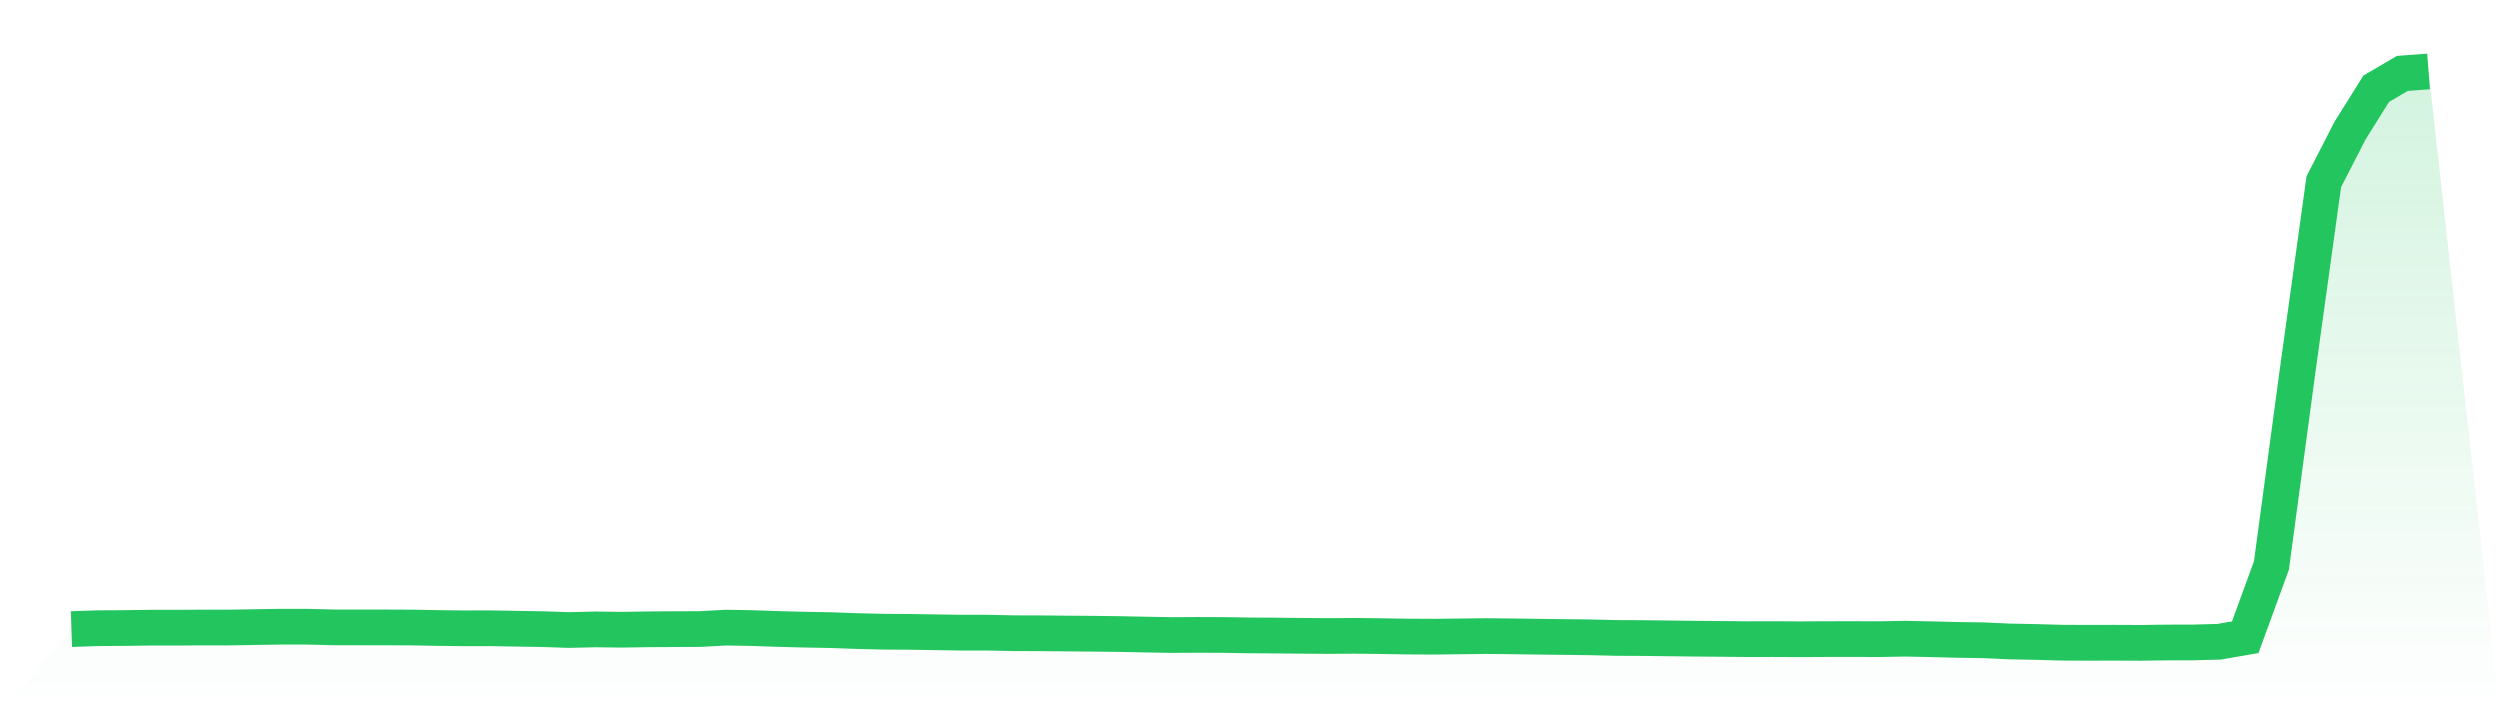 <svg viewBox="0 0 140 40" xmlns="http://www.w3.org/2000/svg">
<defs>
<linearGradient id="gradient" x1="0" x2="0" y1="0" y2="1">
<stop offset="0%" stop-color="#22c55e" stop-opacity="0.2"/>
<stop offset="100%" stop-color="#22c55e" stop-opacity="0"/>
</linearGradient>
</defs>
<path d="M4,35.229 L4,35.229 L5.467,35.179 L6.933,35.17 L8.4,35.15 L9.867,35.15 L11.333,35.141 L12.8,35.141 L14.267,35.118 L15.733,35.095 L17.2,35.095 L18.667,35.133 L20.133,35.133 L21.6,35.135 L23.067,35.141 L24.533,35.168 L26,35.185 L27.467,35.182 L28.933,35.208 L30.4,35.232 L31.867,35.281 L33.333,35.246 L34.8,35.264 L36.267,35.241 L37.733,35.232 L39.2,35.226 L40.667,35.147 L42.133,35.173 L43.6,35.223 L45.067,35.261 L46.533,35.287 L48,35.34 L49.467,35.375 L50.933,35.384 L52.4,35.407 L53.867,35.428 L55.333,35.43 L56.8,35.46 L58.267,35.463 L59.733,35.477 L61.2,35.489 L62.667,35.506 L64.133,35.536 L65.6,35.562 L67.067,35.553 L68.533,35.559 L70,35.582 L71.467,35.591 L72.933,35.606 L74.4,35.617 L75.867,35.606 L77.333,35.623 L78.8,35.647 L80.267,35.655 L81.733,35.638 L83.2,35.62 L84.667,35.635 L86.133,35.655 L87.6,35.673 L89.067,35.69 L90.533,35.725 L92,35.731 L93.467,35.749 L94.933,35.766 L96.4,35.778 L97.867,35.793 L99.333,35.79 L100.8,35.798 L102.267,35.79 L103.733,35.787 L105.2,35.793 L106.667,35.766 L108.133,35.796 L109.6,35.834 L111.067,35.854 L112.533,35.921 L114,35.95 L115.467,35.991 L116.933,35.997 L118.4,35.994 L119.867,36 L121.333,35.98 L122.8,35.977 L124.267,35.939 L125.733,35.685 L127.2,31.668 L128.667,20.754 L130.133,10.175 L131.6,7.318 L133.067,4.97 L134.533,4.111 L136,4 L140,40 L0,40 z" fill="url(#gradient)"/>
<path d="M4,35.229 L4,35.229 L5.467,35.179 L6.933,35.17 L8.4,35.15 L9.867,35.15 L11.333,35.141 L12.8,35.141 L14.267,35.118 L15.733,35.095 L17.2,35.095 L18.667,35.133 L20.133,35.133 L21.6,35.135 L23.067,35.141 L24.533,35.168 L26,35.185 L27.467,35.182 L28.933,35.208 L30.4,35.232 L31.867,35.281 L33.333,35.246 L34.8,35.264 L36.267,35.241 L37.733,35.232 L39.2,35.226 L40.667,35.147 L42.133,35.173 L43.6,35.223 L45.067,35.261 L46.533,35.287 L48,35.34 L49.467,35.375 L50.933,35.384 L52.4,35.407 L53.867,35.428 L55.333,35.43 L56.8,35.46 L58.267,35.463 L59.733,35.477 L61.2,35.489 L62.667,35.506 L64.133,35.536 L65.6,35.562 L67.067,35.553 L68.533,35.559 L70,35.582 L71.467,35.591 L72.933,35.606 L74.4,35.617 L75.867,35.606 L77.333,35.623 L78.8,35.647 L80.267,35.655 L81.733,35.638 L83.2,35.62 L84.667,35.635 L86.133,35.655 L87.6,35.673 L89.067,35.69 L90.533,35.725 L92,35.731 L93.467,35.749 L94.933,35.766 L96.4,35.778 L97.867,35.793 L99.333,35.79 L100.8,35.798 L102.267,35.79 L103.733,35.787 L105.2,35.793 L106.667,35.766 L108.133,35.796 L109.6,35.834 L111.067,35.854 L112.533,35.921 L114,35.95 L115.467,35.991 L116.933,35.997 L118.4,35.994 L119.867,36 L121.333,35.98 L122.8,35.977 L124.267,35.939 L125.733,35.685 L127.2,31.668 L128.667,20.754 L130.133,10.175 L131.6,7.318 L133.067,4.97 L134.533,4.111 L136,4" fill="none" stroke="#22c55e" stroke-width="2"/>
</svg>